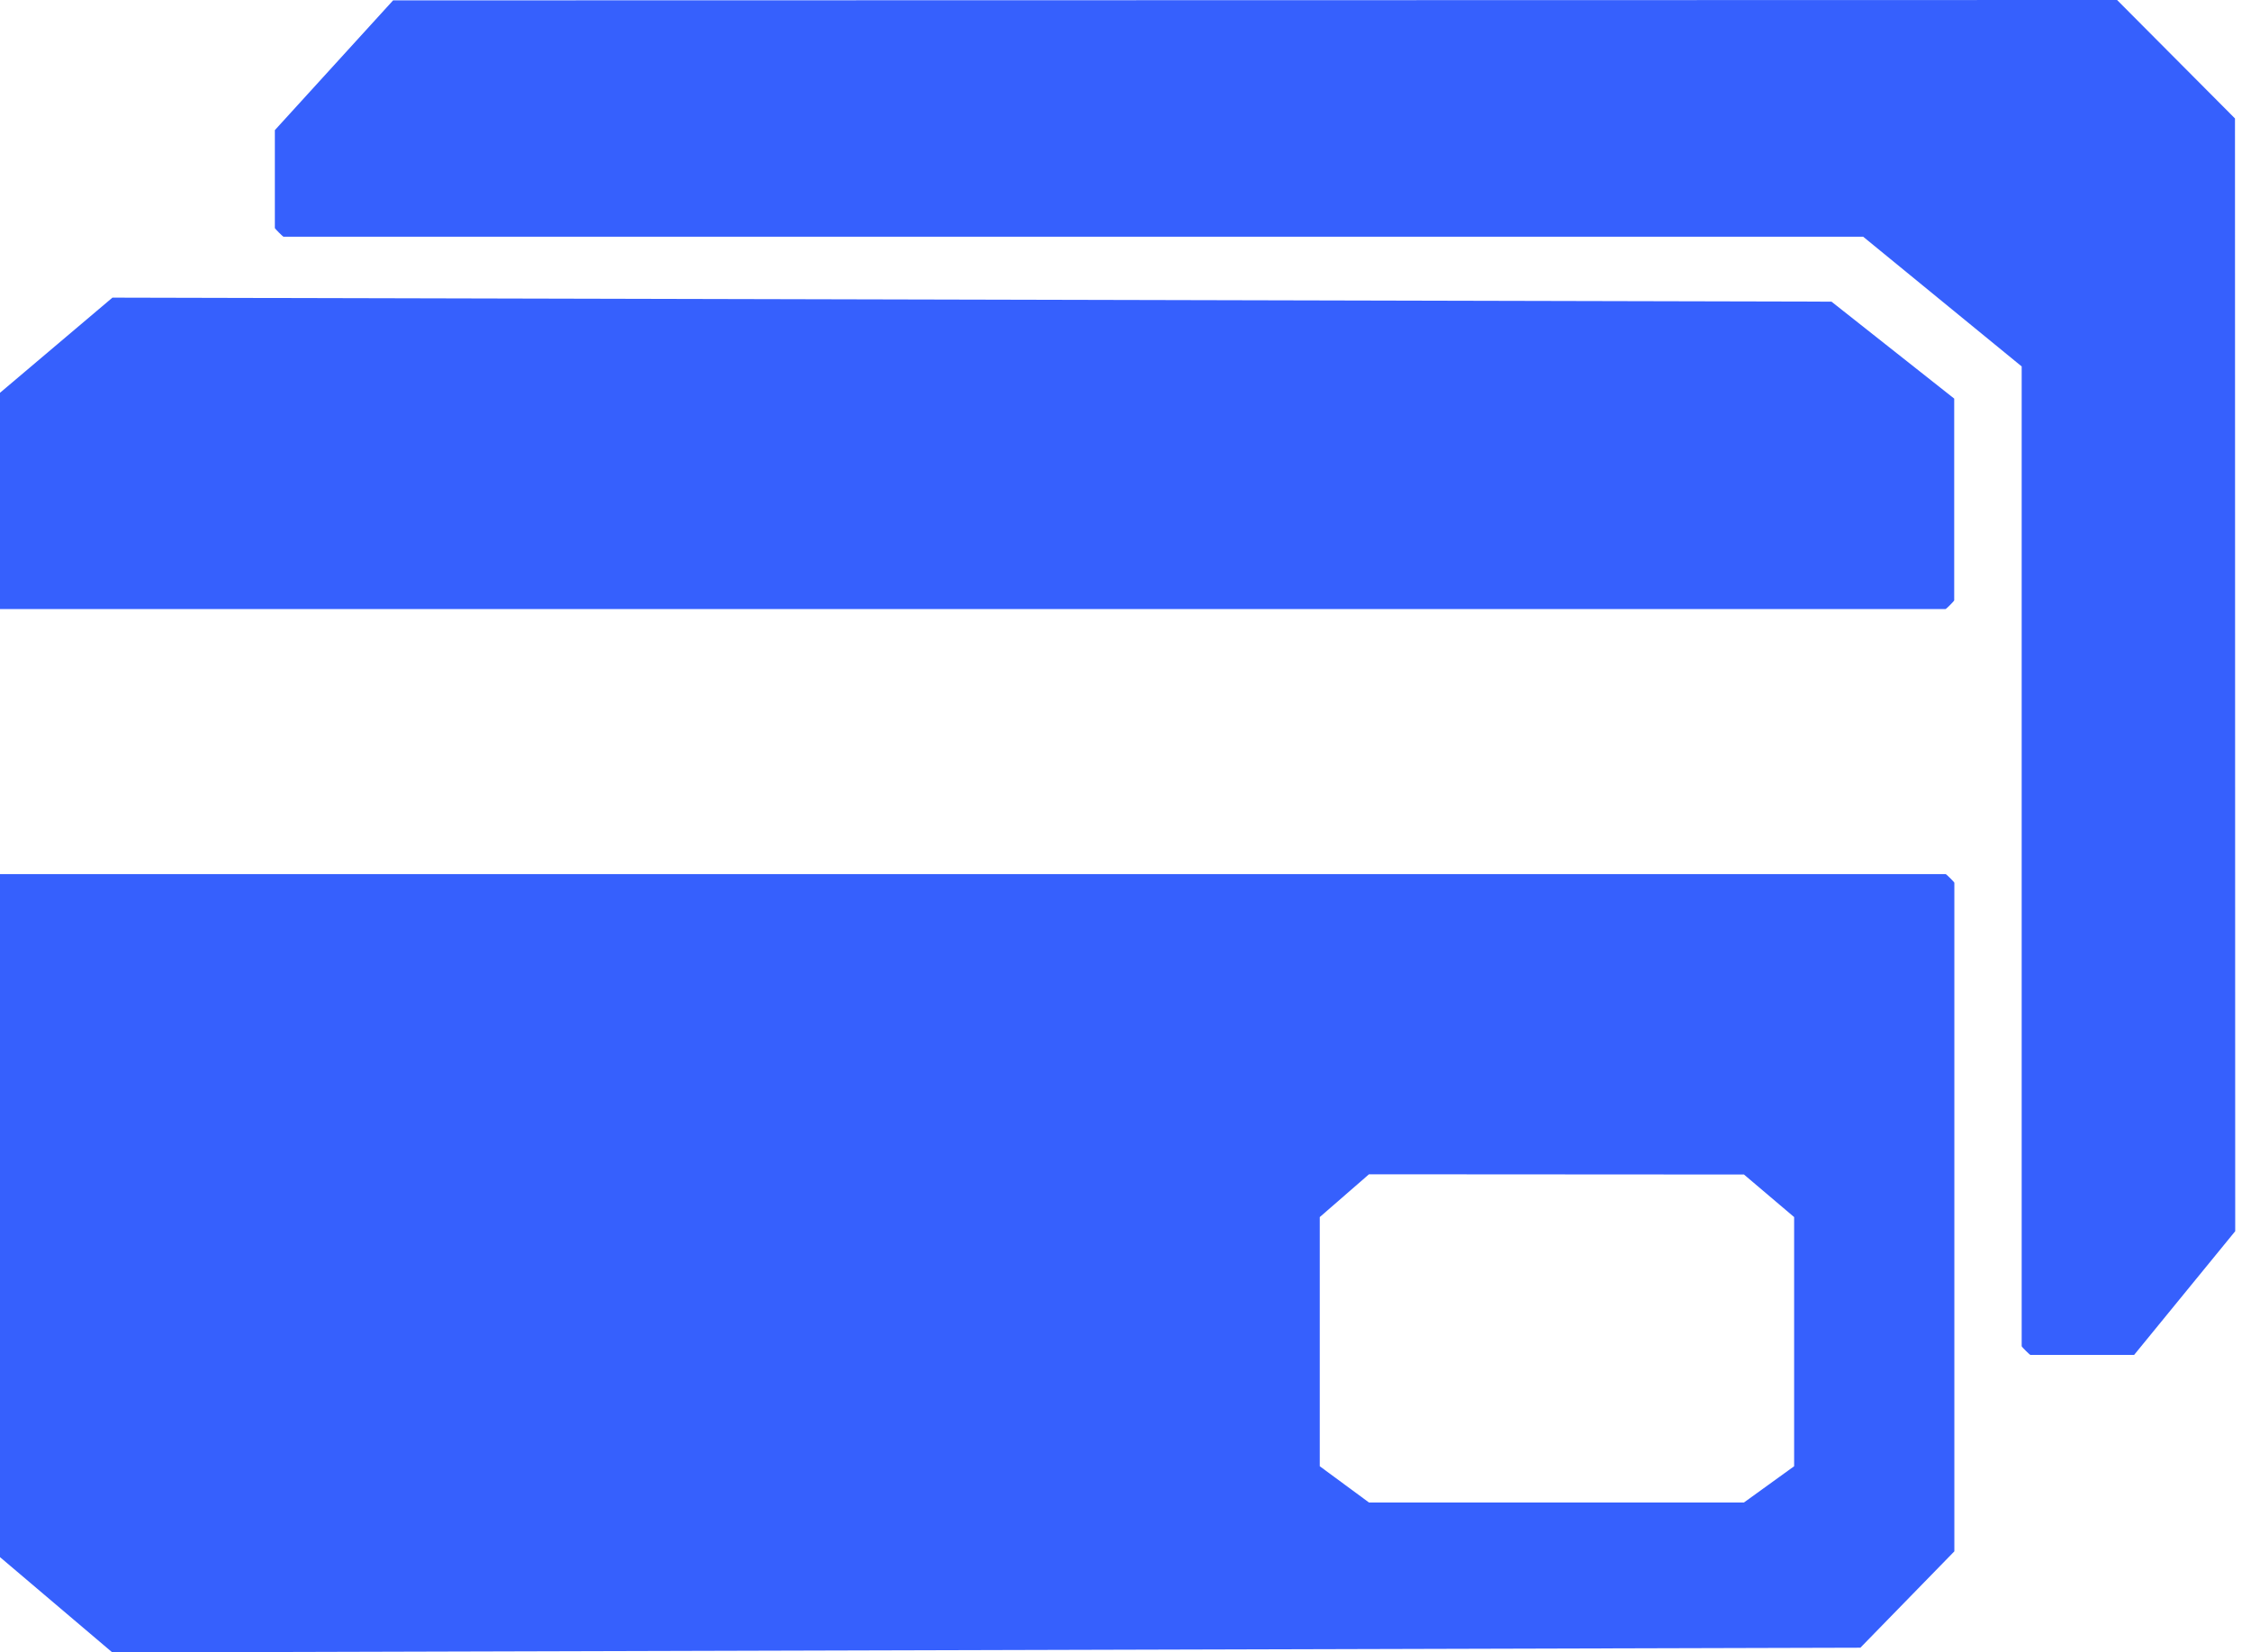 <svg width="79" height="58" viewBox="0 0 79 58" fill="none" xmlns="http://www.w3.org/2000/svg">
<path d="M68.283 30.681C68.307 30.683 68.589 30.961 68.589 30.986V54.453L65.291 57.835L3.942 58.001L0 54.656V30.681H68.283ZM46.318 42.72V51.466L48.045 52.738H61.205L62.966 51.466V42.72L61.205 41.226L48.045 41.218L46.318 42.72ZM78.438 4.158L78.446 43.216L74.898 47.558H71.258C71.237 47.558 70.954 47.279 70.952 47.252V12.862L65.389 8.309H9.951C9.93 8.309 9.646 8.028 9.646 8.003V4.562L9.649 4.565L13.796 0.013L74.3 0L78.438 4.158ZM64.277 10.588L68.584 13.991V21.073C68.584 21.095 68.304 21.379 68.278 21.379H0V13.787L3.946 10.447L64.277 10.588Z" fill="#3660FD"/>
</svg>
